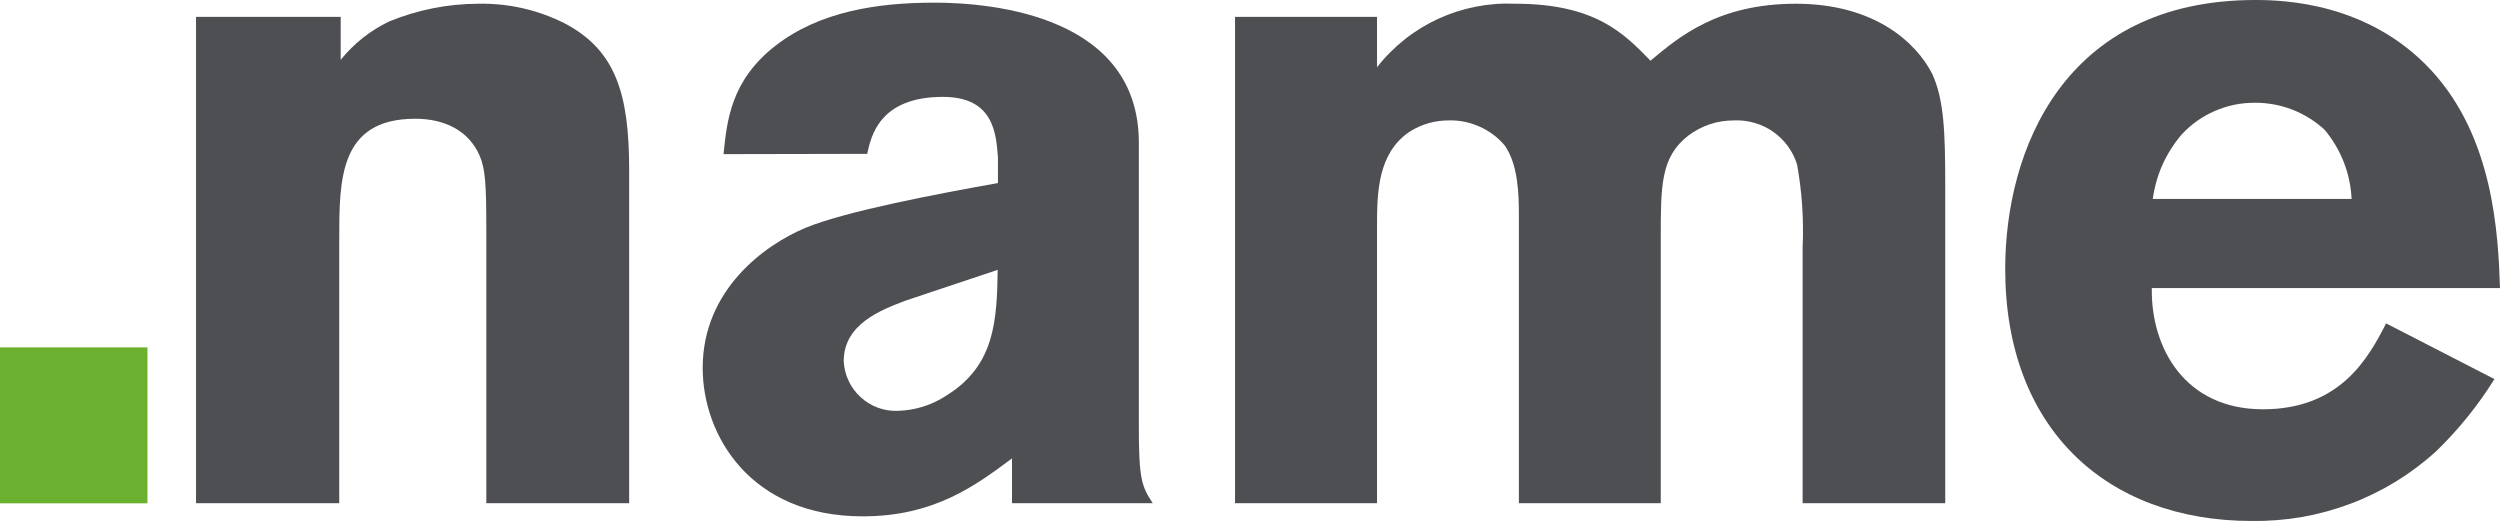 <svg version="1.1" xmlns="http://www.w3.org/2000/svg" xmlns:xlink="http://www.w3.org/1999/xlink" width="1000.045" height="208.402" viewBox="0,0,1000.045,208.402"><g transform="translate(-122.123,-149.625)"><g data-paper-data="{&quot;isPaintingLayer&quot;:true}" fill-rule="nonzero" stroke="none" stroke-width="1" stroke-linecap="butt" stroke-linejoin="miter" stroke-miterlimit="10" stroke-dasharray="" stroke-dashoffset="0" style="mix-blend-mode: normal"><path d="M122.123,288.586h58.979v62.373h-58.979z" fill="#6bb02e"/><path d="M258.405,173.551c5.311,-6.55 11.775,-11.689 19.384,-15.336c11.387,-4.668 23.224,-7.021 35.525,-7.099c12.21,-0.235 23.777,2.393 34.697,7.845c20.549,10.826 25.785,28.398 25.785,58.639v133.321h-57.141v-109.786c0,-17.572 -0.388,-23.887 -2.616,-29.104c-4.46,-10.473 -14.54,-14.905 -25.782,-14.905c-30.433,0 -30.433,24.24 -30.433,48.441v105.354h-57.286v-194.548h57.866v17.18" fill="#4d4f53"/><path d="M411.549,211.284c1.357,-13.493 3.005,-29.535 20.741,-43.342c17.737,-13.807 40.953,-17.258 63.632,-17.258c23.942,0 81.757,5.609 81.757,56.011v113.63c0,20.906 1.118,23.887 5.574,30.594h-56.313v-17.925c-14.54,10.826 -31.018,23.181 -59.757,23.181c-44.585,0 -63.97,-32.085 -63.97,-59.384c0,-31.379 25.005,-49.304 41.094,-56.011c16.089,-6.668 52.779,-13.611 77.011,-17.925v-10.237c-0.73,-9.218 -1.455,-24.24 -22.004,-24.24c-25.393,0 -28.786,15.729 -30.288,22.789zM484.242,269.923c-9.692,3.726 -24.617,9.296 -24.617,24.201c0.067,1.373 0.267,2.706 0.596,4.04c0.329,1.334 0.788,2.589 1.365,3.805c0.581,1.255 1.275,2.432 2.083,3.491c0.804,1.098 1.71,2.118 2.718,3.02c1,0.941 2.087,1.765 3.248,2.471c1.165,0.706 2.385,1.294 3.663,1.765c1.275,0.471 2.589,0.784 3.93,1.02c1.345,0.196 2.699,0.275 4.06,0.235c7.194,-0.235 13.787,-2.353 19.773,-6.354c19.047,-11.963 19.82,-29.849 20.161,-50.049l-36.98,12.355" fill="#4d4f53"/><path d="M672.961,176.532c3.256,-4.197 6.962,-7.884 11.112,-11.179c4.15,-3.295 8.625,-6.04 13.43,-8.237c4.805,-2.197 9.802,-3.805 14.995,-4.824c5.189,-1.02 10.426,-1.412 15.709,-1.177c32.132,0 43.616,11.963 54.136,22.789c11.241,-9.374 26.895,-22.789 58.153,-22.789c32.085,0 48.465,16.082 54.525,28.006c4.844,10.473 5.232,23.926 5.232,44.832v126.966h-57.043v-102.295c0.498,-11.139 -0.243,-22.24 -2.228,-33.222c-0.828,-2.667 -2.055,-5.099 -3.687,-7.335c-1.632,-2.197 -3.577,-4.118 -5.836,-5.727c-2.259,-1.569 -4.715,-2.746 -7.366,-3.53c-2.652,-0.784 -5.358,-1.137 -8.119,-1.02c-6.923,-0.039 -13.14,2.04 -18.659,6.197c-10.853,8.59 -10.853,19.769 -10.853,41.067v105.864h-56.752v-115.356c0,-8.629 -0.384,-20.161 -5.621,-27.692c-2.773,-3.295 -6.123,-5.805 -10.049,-7.57c-3.922,-1.765 -8.037,-2.628 -12.34,-2.51c-5.668,0 -10.904,1.49 -15.705,4.511c-12.697,8.59 -13.034,24.24 -13.034,37.694v110.924h-56.799v-194.548h56.799v20.161" fill="#4d4f53"/><path d="M1119.94,301.263c-6.641,10.669 -14.477,20.357 -23.507,29.065c-4.989,4.511 -10.359,8.511 -16.101,12.042c-5.742,3.491 -11.763,6.433 -18.058,8.786c-6.295,2.353 -12.755,4.118 -19.38,5.295c-6.625,1.137 -13.301,1.647 -20.027,1.569c-58.157,0 -98.623,-36.988 -98.623,-100.804c0,-47.107 23.165,-107.59 100.079,-107.59c11.583,0 45.217,1.098 70.222,28.006c25.009,26.907 26.896,65.385 27.625,87.233h-139.286c-0.384,24.24 13.477,48.48 44.444,48.48c30.967,0 42.212,-20.553 49.288,-34.36zM1062.799,229.209c-0.235,-5.099 -1.279,-10.002 -3.13,-14.748c-1.847,-4.707 -4.409,-9.021 -7.676,-12.944c-3.824,-3.491 -8.158,-6.197 -13.003,-8.08c-4.844,-1.843 -9.865,-2.746 -15.058,-2.706c-5.519,0 -10.806,1.098 -15.866,3.295c-5.056,2.197 -9.461,5.334 -13.214,9.374c-6.354,7.492 -10.214,16.082 -11.583,25.809h79.529" fill="#4d4f53"/></g></g></svg>